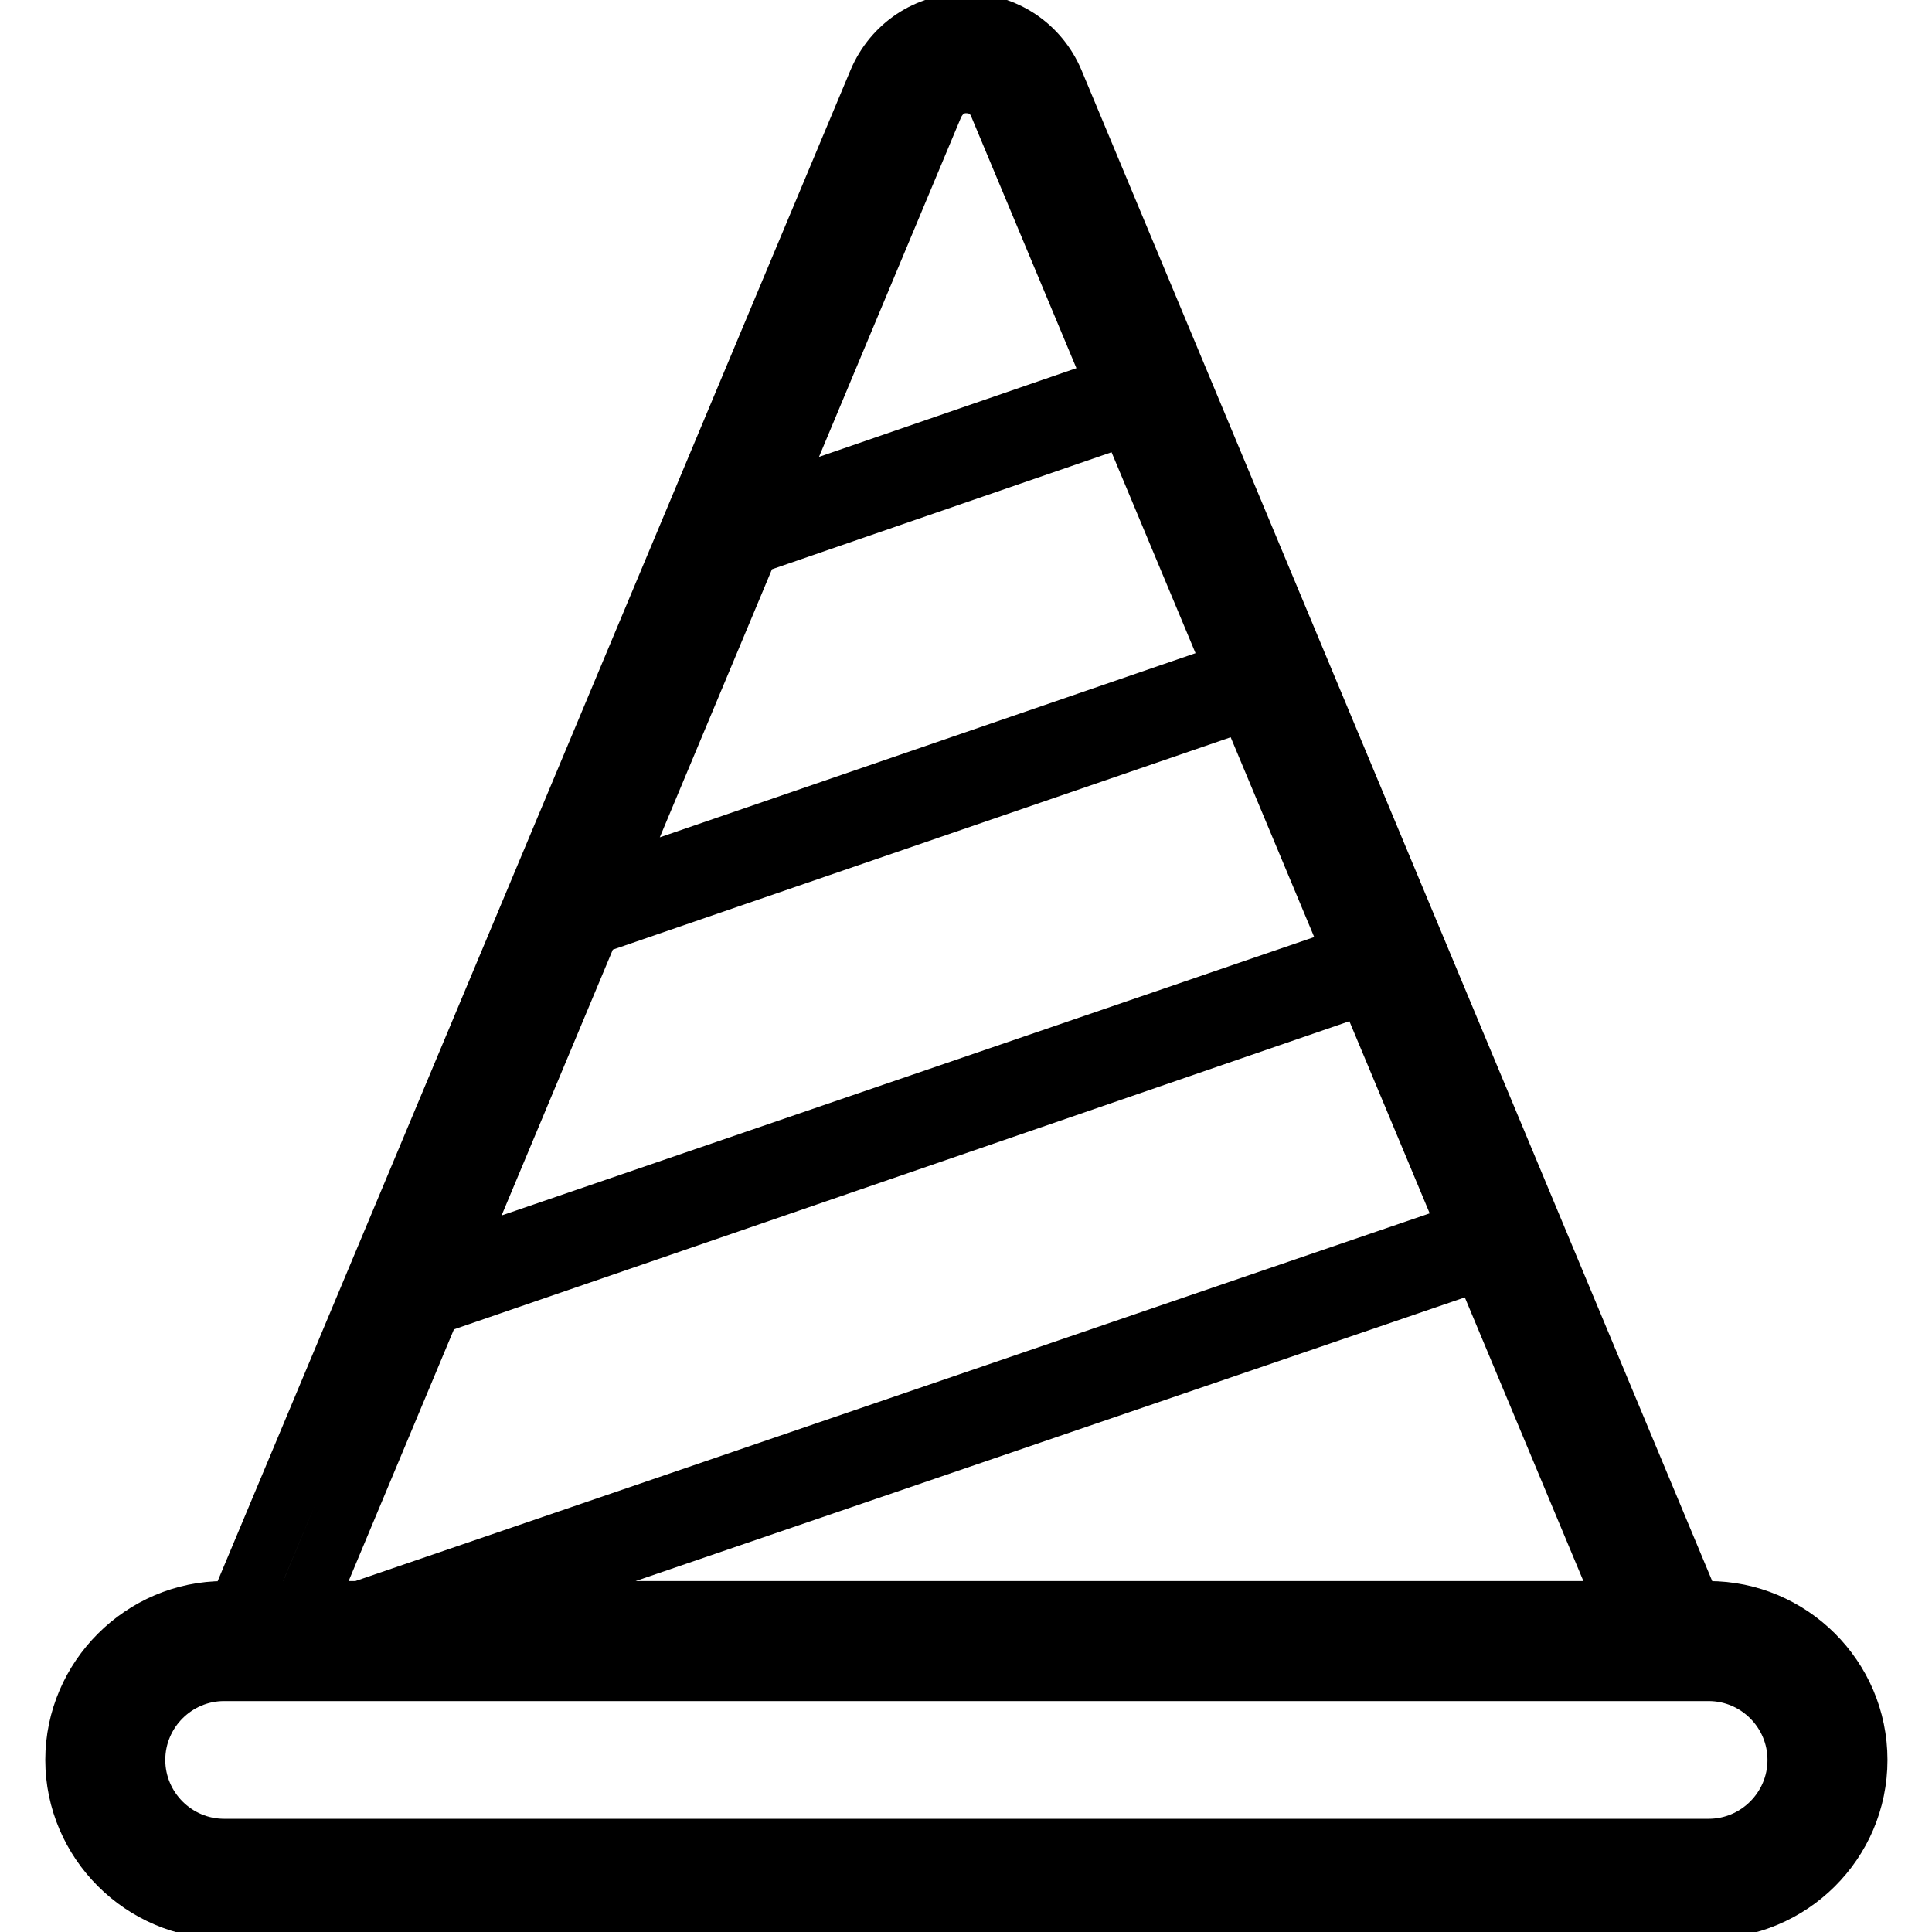 <?xml version="1.0" encoding="utf-8"?>
<!-- Svg Vector Icons : http://www.onlinewebfonts.com/icon -->
<!DOCTYPE svg PUBLIC "-//W3C//DTD SVG 1.1//EN" "http://www.w3.org/Graphics/SVG/1.1/DTD/svg11.dtd">
<svg version="1.1" xmlns="http://www.w3.org/2000/svg" xmlns:xlink="http://www.w3.org/1999/xlink" x="0px" y="0px" viewBox="0 0 256 256" enable-background="new 0 0 256 256" xml:space="preserve">
<g> <path stroke-width="8" fill-opacity="0" stroke="#000000"  d="M226.3,252.9H29.7c-10.8,0-19.7-8.9-19.7-19.7s8.9-19.7,19.7-19.7h196.7c10.8,0,19.7,8.8,19.7,19.7 S237.2,252.9,226.3,252.9z M29.7,221.4c-6.5,0-11.8,5.3-11.8,11.8S23.2,245,29.7,245h196.7c6.5,0,11.8-5.3,11.8-11.8 s-5.3-11.8-11.8-11.8H29.7z M221.8,221.4H34.2c-1.4,0-2.6-0.6-3.3-1.8c-0.8-1.2-0.8-2.6-0.4-3.7l85.9-205.1c2-4.7,6.5-7.7,11.6-7.7 s9.6,3,11.6,7.7l85.7,205.3c0.6,1.2,0.4,2.6-0.4,3.7C224.4,220.8,223,221.4,221.8,221.4L221.8,221.4z M40.1,213.7h175.8l-83.6-200 C131.5,12,130,11,128,11s-3.5,1.2-4.3,2.9L40.1,213.7L40.1,213.7z M42.5,219.5c-0.8,0-1.6-0.6-1.8-1.4c-0.4-1,0.2-2.2,1.2-2.6 l156.9-53.7c1-0.4,2.2,0.2,2.6,1.2c0.4,1-0.2,2.2-1.2,2.6L43.2,219.3C42.8,219.5,42.6,219.5,42.5,219.5z M95.4,73.5 c-0.8,0-1.6-0.6-1.8-1.4c-0.4-1,0.2-2.2,1.2-2.6l56-19.3c1-0.4,2.2,0.2,2.6,1.2c0.4,1-0.2,2.2-1.2,2.6l-56,19.3 C95.9,73.5,95.7,73.5,95.4,73.5z M74.3,123.9c-0.8,0-1.6-0.6-1.8-1.4c-0.4-1,0.2-2.2,1.2-2.6l92.8-31.9c1-0.4,2.2,0.2,2.6,1.2 s-0.2,2.2-1.2,2.6l-92.8,31.9C74.9,123.7,74.7,123.9,74.3,123.9z M53.3,174c-0.8,0-1.6-0.6-1.8-1.4c-0.4-1,0.2-2.2,1.2-2.6 l129.6-44.4c1-0.4,2.2,0.2,2.6,1.2s-0.2,2.2-1.2,2.6L54.1,174H53.3z"/></g>
</svg>